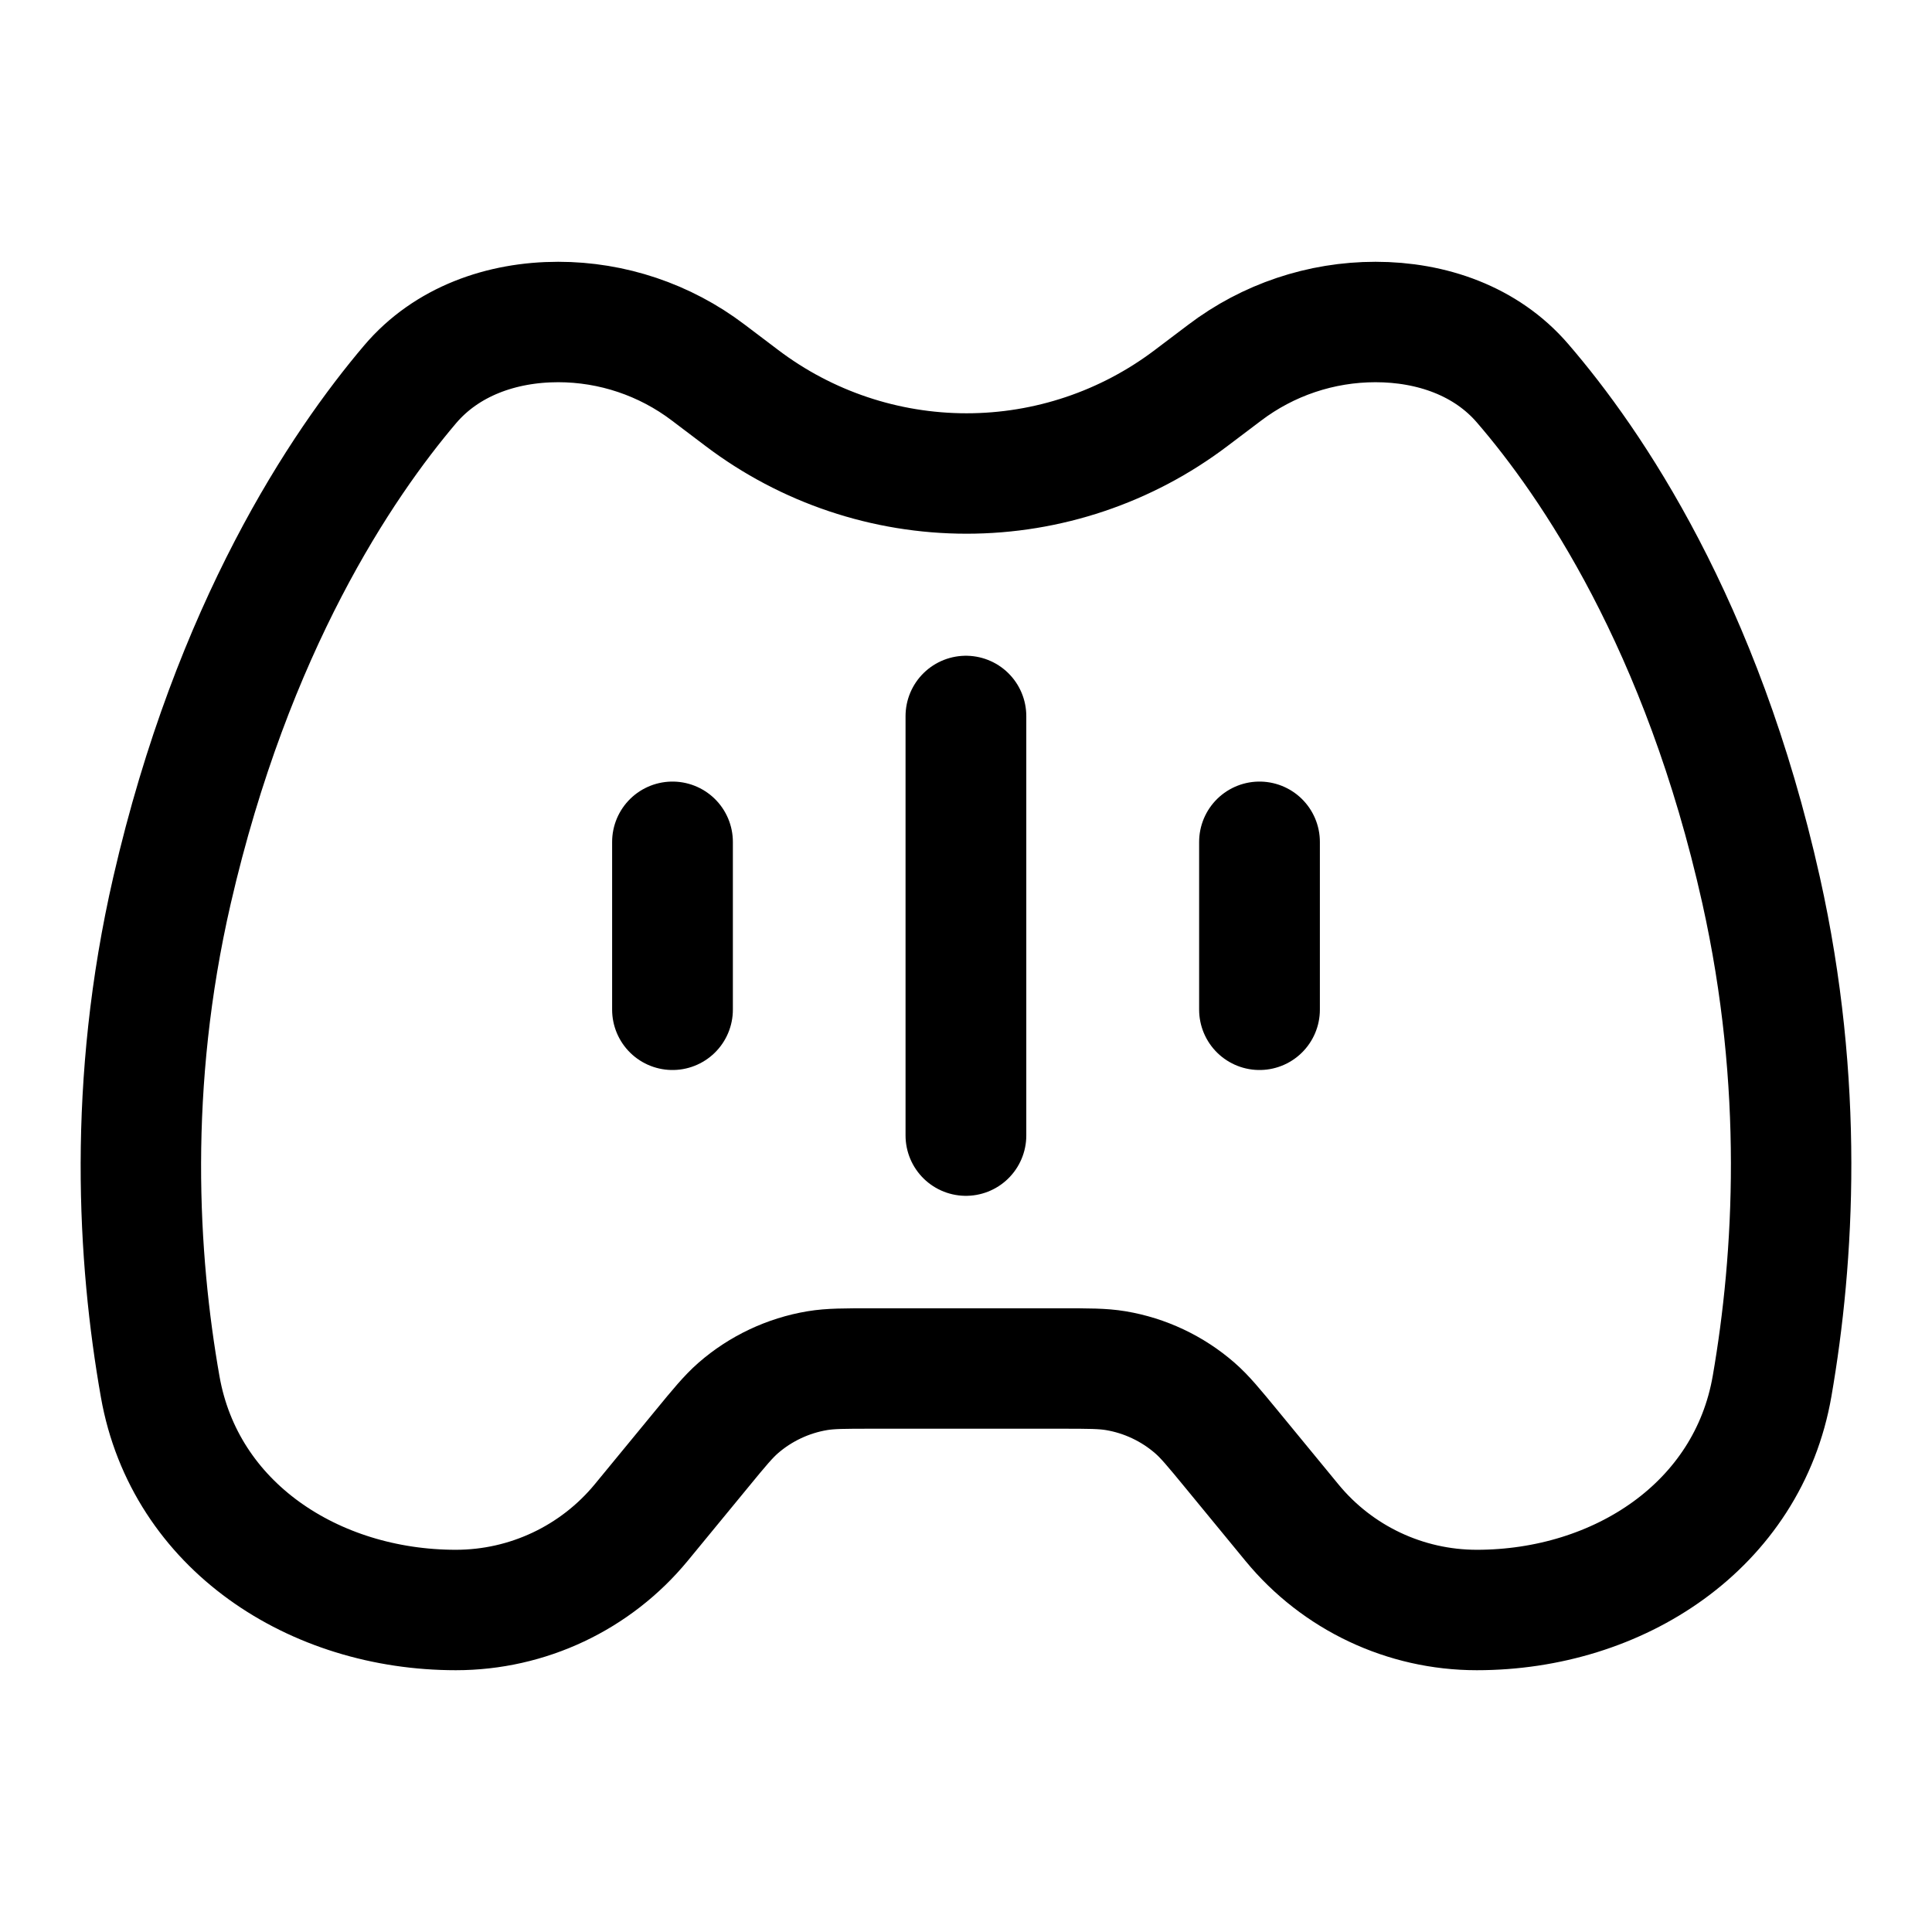 <svg width="24" height="24" viewBox="0 0 24 24" fill="none" xmlns="http://www.w3.org/2000/svg">
<path d="M5.094 4.775C5.548 4.24 6.232 4 6.934 4V4C7.605 4 8.259 4.22 8.794 4.625L9.217 4.945C10.02 5.553 11 5.882 12.007 5.882V5.882C13.014 5.882 13.993 5.553 14.796 4.945L15.213 4.63C15.752 4.221 16.41 4 17.087 4V4C17.782 4 18.46 4.234 18.913 4.76C19.769 5.752 21.141 7.762 21.877 11.059C22.414 13.469 22.289 15.625 22.014 17.216C21.714 18.953 20.107 20 18.345 20V20C17.456 20 16.614 19.602 16.05 18.916L15.297 18C15.077 17.733 14.968 17.6 14.843 17.491C14.565 17.249 14.224 17.088 13.86 17.027C13.697 17 13.525 17 13.179 17H10.834C10.489 17 10.316 17 10.153 17.027C9.789 17.088 9.448 17.249 9.17 17.491C9.046 17.6 8.936 17.733 8.717 18L7.967 18.912C7.4 19.601 6.555 20 5.663 20V20C3.903 20 2.296 18.959 1.99 17.227C1.709 15.632 1.582 13.469 2.137 11.059C2.89 7.787 4.246 5.775 5.094 4.775Z" stroke="black" stroke-width="1.496"/>
<path d="M11.999 8.896V14.105" stroke="black" stroke-width="1.5" stroke-linecap="round" stroke-linejoin="round"/>
<path d="M15.646 10.459V12.542" stroke="black" stroke-width="1.5" stroke-linecap="round" stroke-linejoin="round"/>
<path d="M8.354 10.459V12.542" stroke="black" stroke-width="1.5" stroke-linecap="round" stroke-linejoin="round"/>
</svg>
